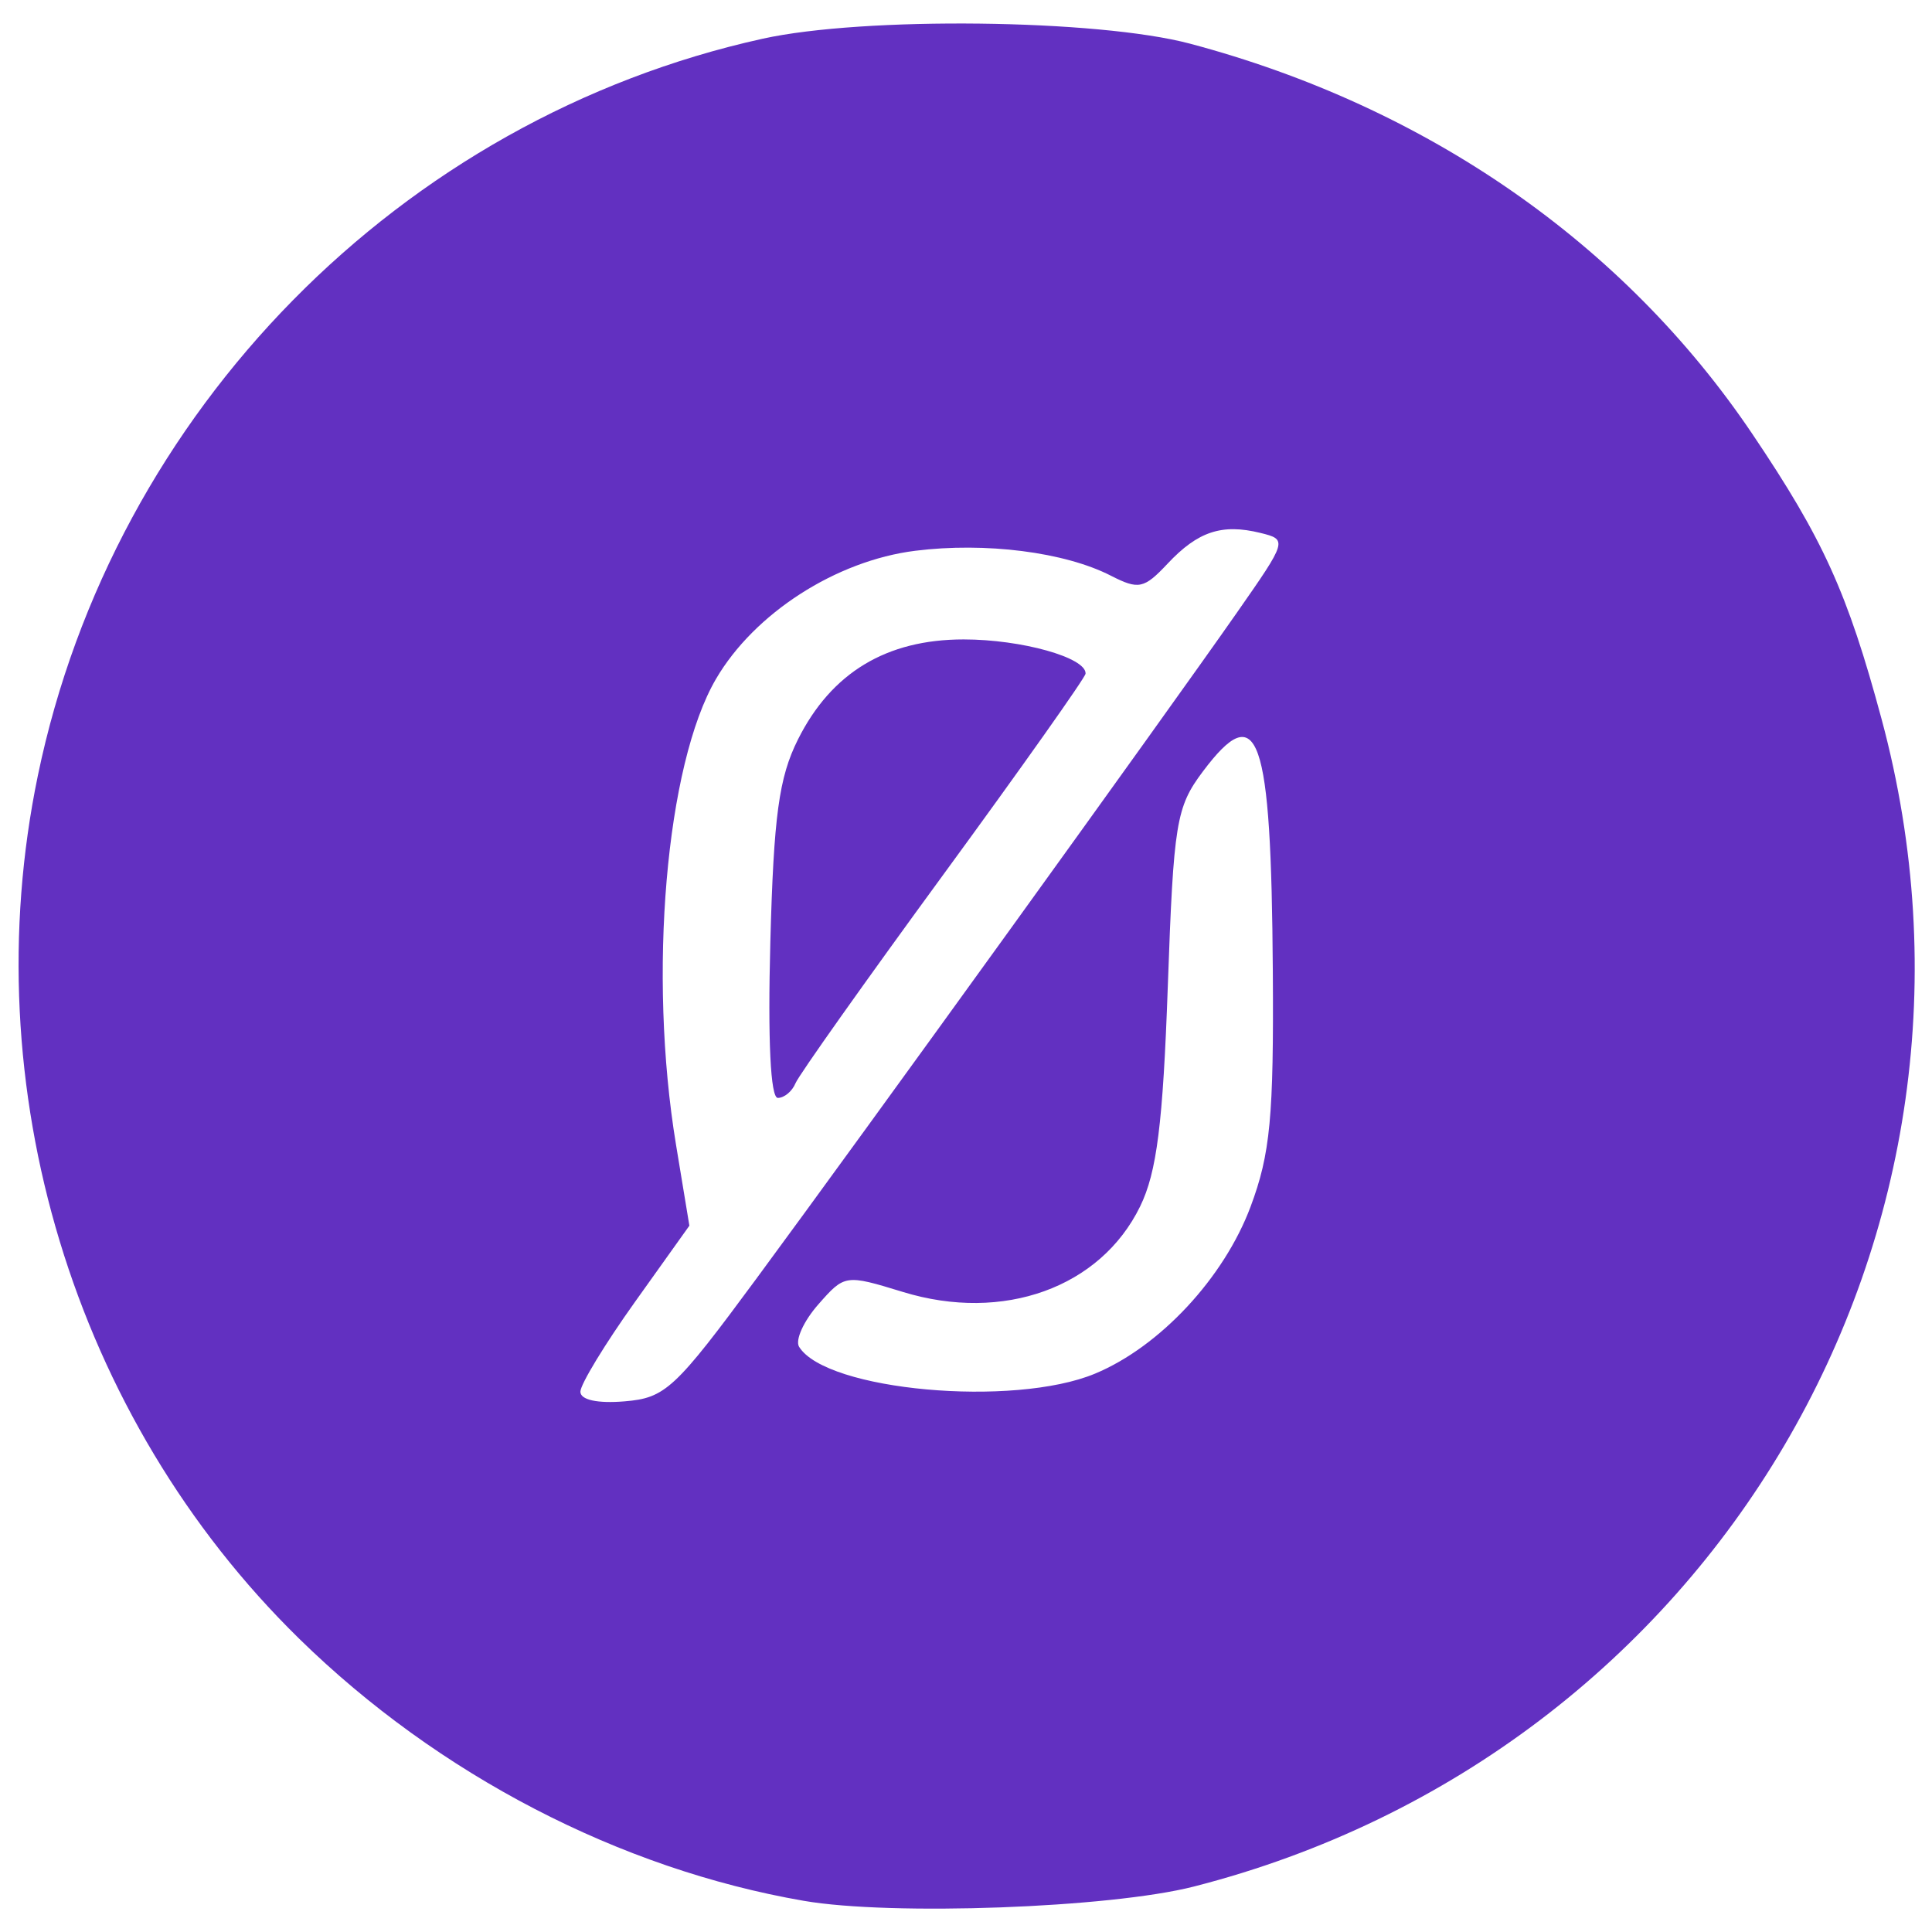 <?xml version="1.0" encoding="UTF-8" standalone="no"?>
<!-- Created with Inkscape (http://www.inkscape.org/) -->

<svg
   xmlns:dc="http://purl.org/dc/elements/1.1/"
   xmlns:cc="http://creativecommons.org/ns#"
   xmlns:rdf="http://www.w3.org/1999/02/22-rdf-syntax-ns#"
   xmlns:svg="http://www.w3.org/2000/svg"
   xmlns="http://www.w3.org/2000/svg"
   xmlns:sodipodi="http://sodipodi.sourceforge.net/DTD/sodipodi-0.dtd"
   xmlns:inkscape="http://www.inkscape.org/namespaces/inkscape"
   id="svg2"
   version="1.1"
   inkscape:version="0.91 r13725"
   width="500"
   height="500"
   viewBox="0 0 500 500"
   sodipodi:docname="-resundFintech-logga.svg">
  <defs
     id="defs6" />
  <sodipodi:namedview
     pagecolor="#ffffff"
     bordercolor="#666666"
     borderopacity="1"
     objecttolerance="10"
     gridtolerance="10"
     guidetolerance="10"
     inkscape:pageopacity="0"
     inkscape:pageshadow="2"
     inkscape:window-width="1662"
     inkscape:window-height="890"
     id="namedview4"
     showgrid="false"
     inkscape:zoom="0.6675088"
     inkscape:cx="-199.81404"
     inkscape:cy="122.76285"
     inkscape:window-x="0"
     inkscape:window-y="0"
     inkscape:window-maximized="0"
     inkscape:current-layer="svg2" />
  <g
     id="g4167"
     transform="matrix(2.434,0,0,2.434,-279.357,-300.509)">
    <path
       style="fill:#6230c1"
       d="m 200.233,325.571 c -19.566,-3.383 -38.868,-13.406 -53.627,-27.848 -24.024,-23.507 -34.675,-58.679 -27.805,-91.809 8.045,-38.794 38.586,-69.84 77.057,-78.333 10.748,-2.373 35.627,-2.085 45.446,0.525 25.154,6.687 46.133,21.243 59.771,41.471 7.549,11.196 10.141,16.911 13.756,30.33 14.712,54.61 -17.929,110.031 -73.118,124.146 -8.912,2.279 -32.156,3.13 -41.479,1.518 z m -5,-66.201 c 11.28,-15.288 43.48,-59.92 51.05,-70.758 5.367,-7.684 5.393,-7.775 2.5,-8.486 -4.089,-1.005 -6.643,-0.16 -9.859,3.264 -2.515,2.677 -3.08,2.797 -6.045,1.28 -4.903,-2.508 -13.318,-3.579 -20.79,-2.645 -8.415,1.051 -17.101,6.638 -21.185,13.625 -5.33,9.118 -7.244,31.418 -4.251,49.54 l 1.419,8.595 -5.794,8.12 c -3.187,4.466 -5.794,8.756 -5.794,9.534 0,0.87 1.805,1.265 4.688,1.026 4.353,-0.36 5.356,-1.294 14.062,-13.095 z m 1.447,-35.731 c 0.359,-13.437 0.913,-17.503 2.935,-21.546 3.553,-7.103 9.412,-10.642 17.619,-10.642 6.161,0 13.045,1.932 12.964,3.638 -0.019,0.405 -6.822,10.018 -15.118,21.362 -8.296,11.344 -15.371,21.328 -15.724,22.188 -0.352,0.859 -1.198,1.562 -1.88,1.562 -0.778,0 -1.074,-6.155 -0.796,-16.562 z m 34.531,45.876 c 6.89,-2.87 13.699,-10.181 16.53,-17.747 2.102,-5.619 2.472,-9.536 2.367,-25.051 -0.171,-25.262 -1.52,-29.112 -7.438,-21.224 -2.845,3.792 -3.11,5.418 -3.728,22.833 -0.518,14.613 -1.168,19.78 -2.946,23.418 -4.218,8.632 -14.547,12.356 -25.214,9.09 -6.127,-1.876 -6.198,-1.866 -9.006,1.329 -1.557,1.771 -2.474,3.797 -2.037,4.503 2.882,4.663 22.791,6.466 31.47,2.85 z"
       id="path4169"
       inkscape:connector-curvature="0" />
  </g>
</svg>
